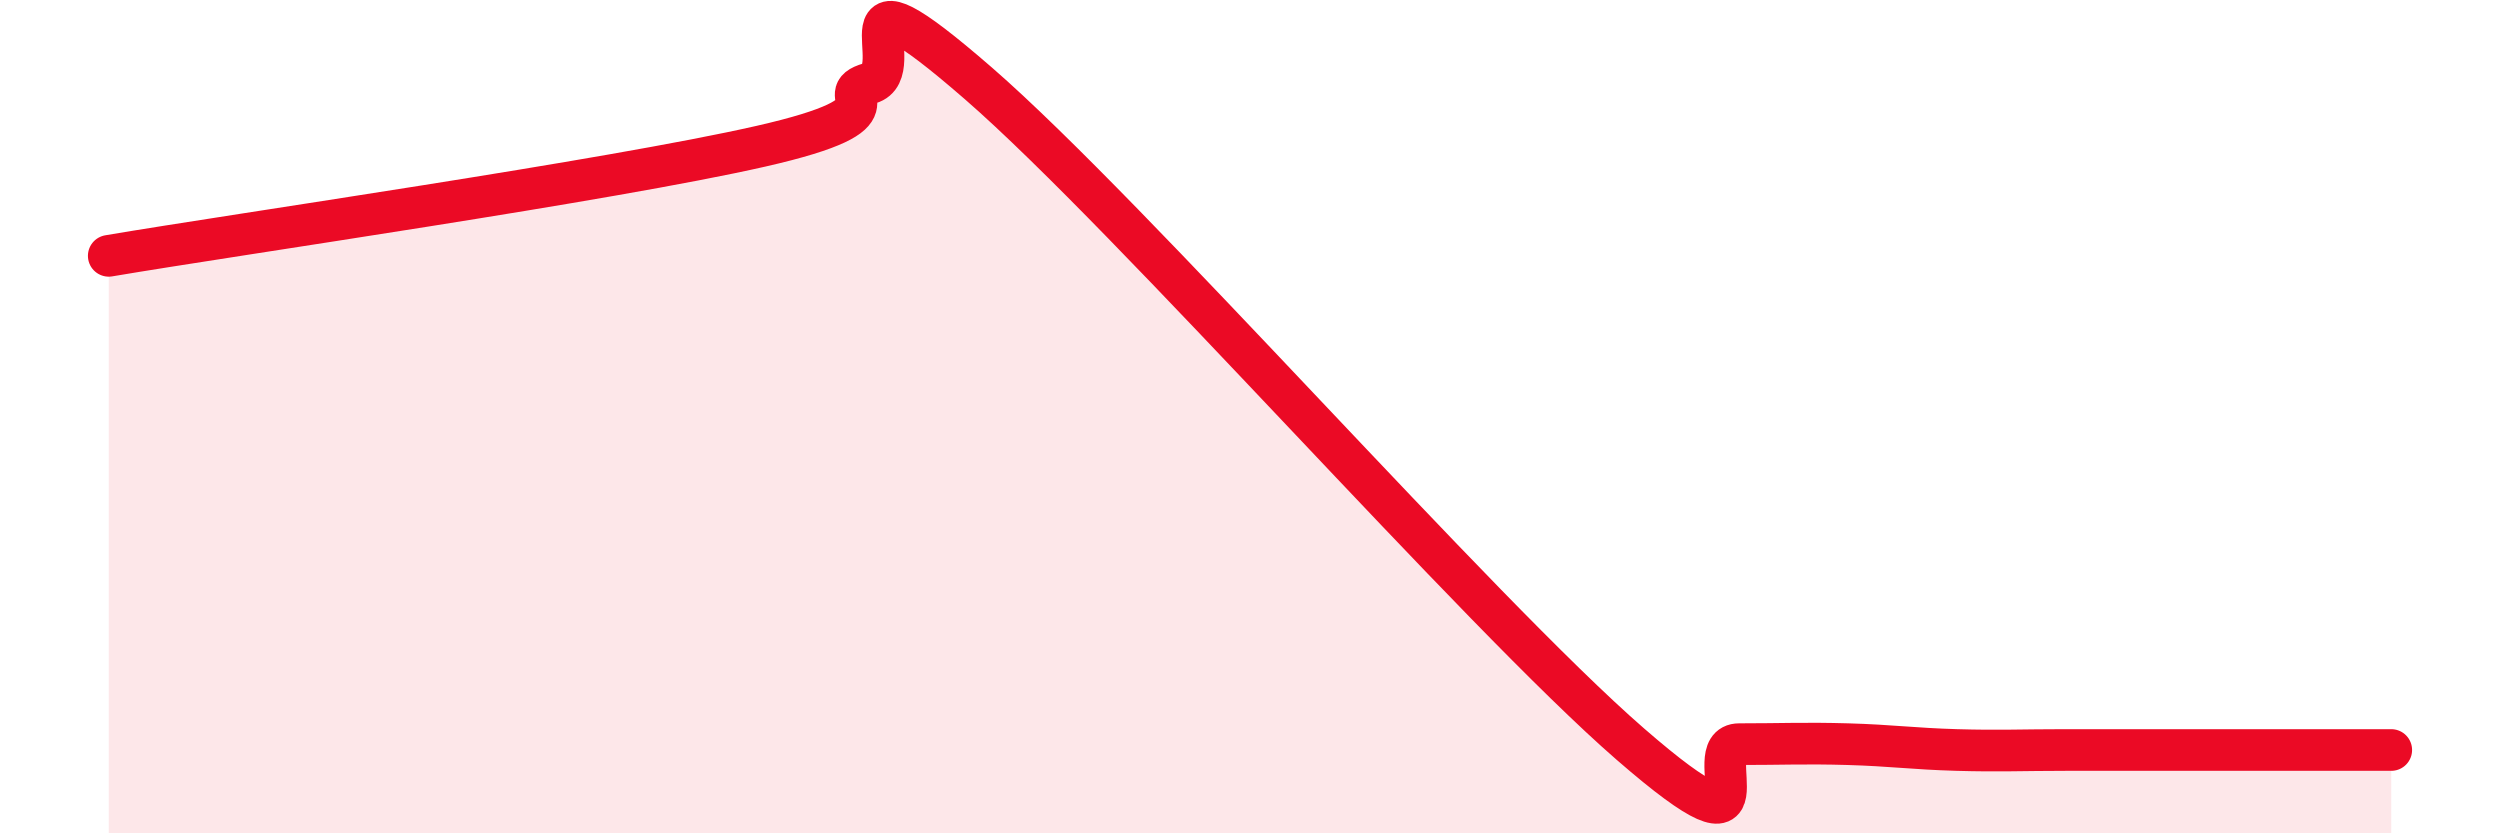 
    <svg width="60" height="20" viewBox="0 0 60 20" xmlns="http://www.w3.org/2000/svg">
      <path
        d="M 2.61,6.14 C 5.74,5.61 14.61,4.34 18.26,3.51 C 21.91,2.68 19.83,2.3 20.87,2 C 21.91,1.7 19.83,-1.17 23.48,2 C 27.13,5.17 35.48,14.69 39.13,17.86 C 42.78,21.03 40.7,17.86 41.74,17.86 C 42.78,17.86 43.31,17.83 44.35,17.86 C 45.39,17.89 45.92,17.97 46.96,18 C 48,18.03 48.53,18 49.57,18 C 50.61,18 51.13,18 52.17,18 C 53.21,18 53.74,18 54.78,18 C 55.82,18 56.87,18 57.39,18L57.39 20L2.61 20Z"
        fill="#EB0A25"
        opacity="0.1"
        stroke-linecap="round"
        stroke-linejoin="round"
      />
      <path
        d="M 2.61,6.14 C 5.74,5.61 14.61,4.34 18.26,3.51 C 21.91,2.68 19.83,2.3 20.87,2 C 21.91,1.7 19.83,-1.17 23.48,2 C 27.13,5.17 35.48,14.69 39.13,17.86 C 42.78,21.03 40.7,17.86 41.74,17.86 C 42.78,17.86 43.31,17.83 44.35,17.86 C 45.39,17.89 45.92,17.97 46.96,18 C 48,18.03 48.53,18 49.57,18 C 50.61,18 51.13,18 52.17,18 C 53.21,18 53.74,18 54.78,18 C 55.82,18 56.87,18 57.39,18"
        stroke="#EB0A25"
        stroke-width="1"
        fill="none"
        stroke-linecap="round"
        stroke-linejoin="round"
      />
    </svg>
  